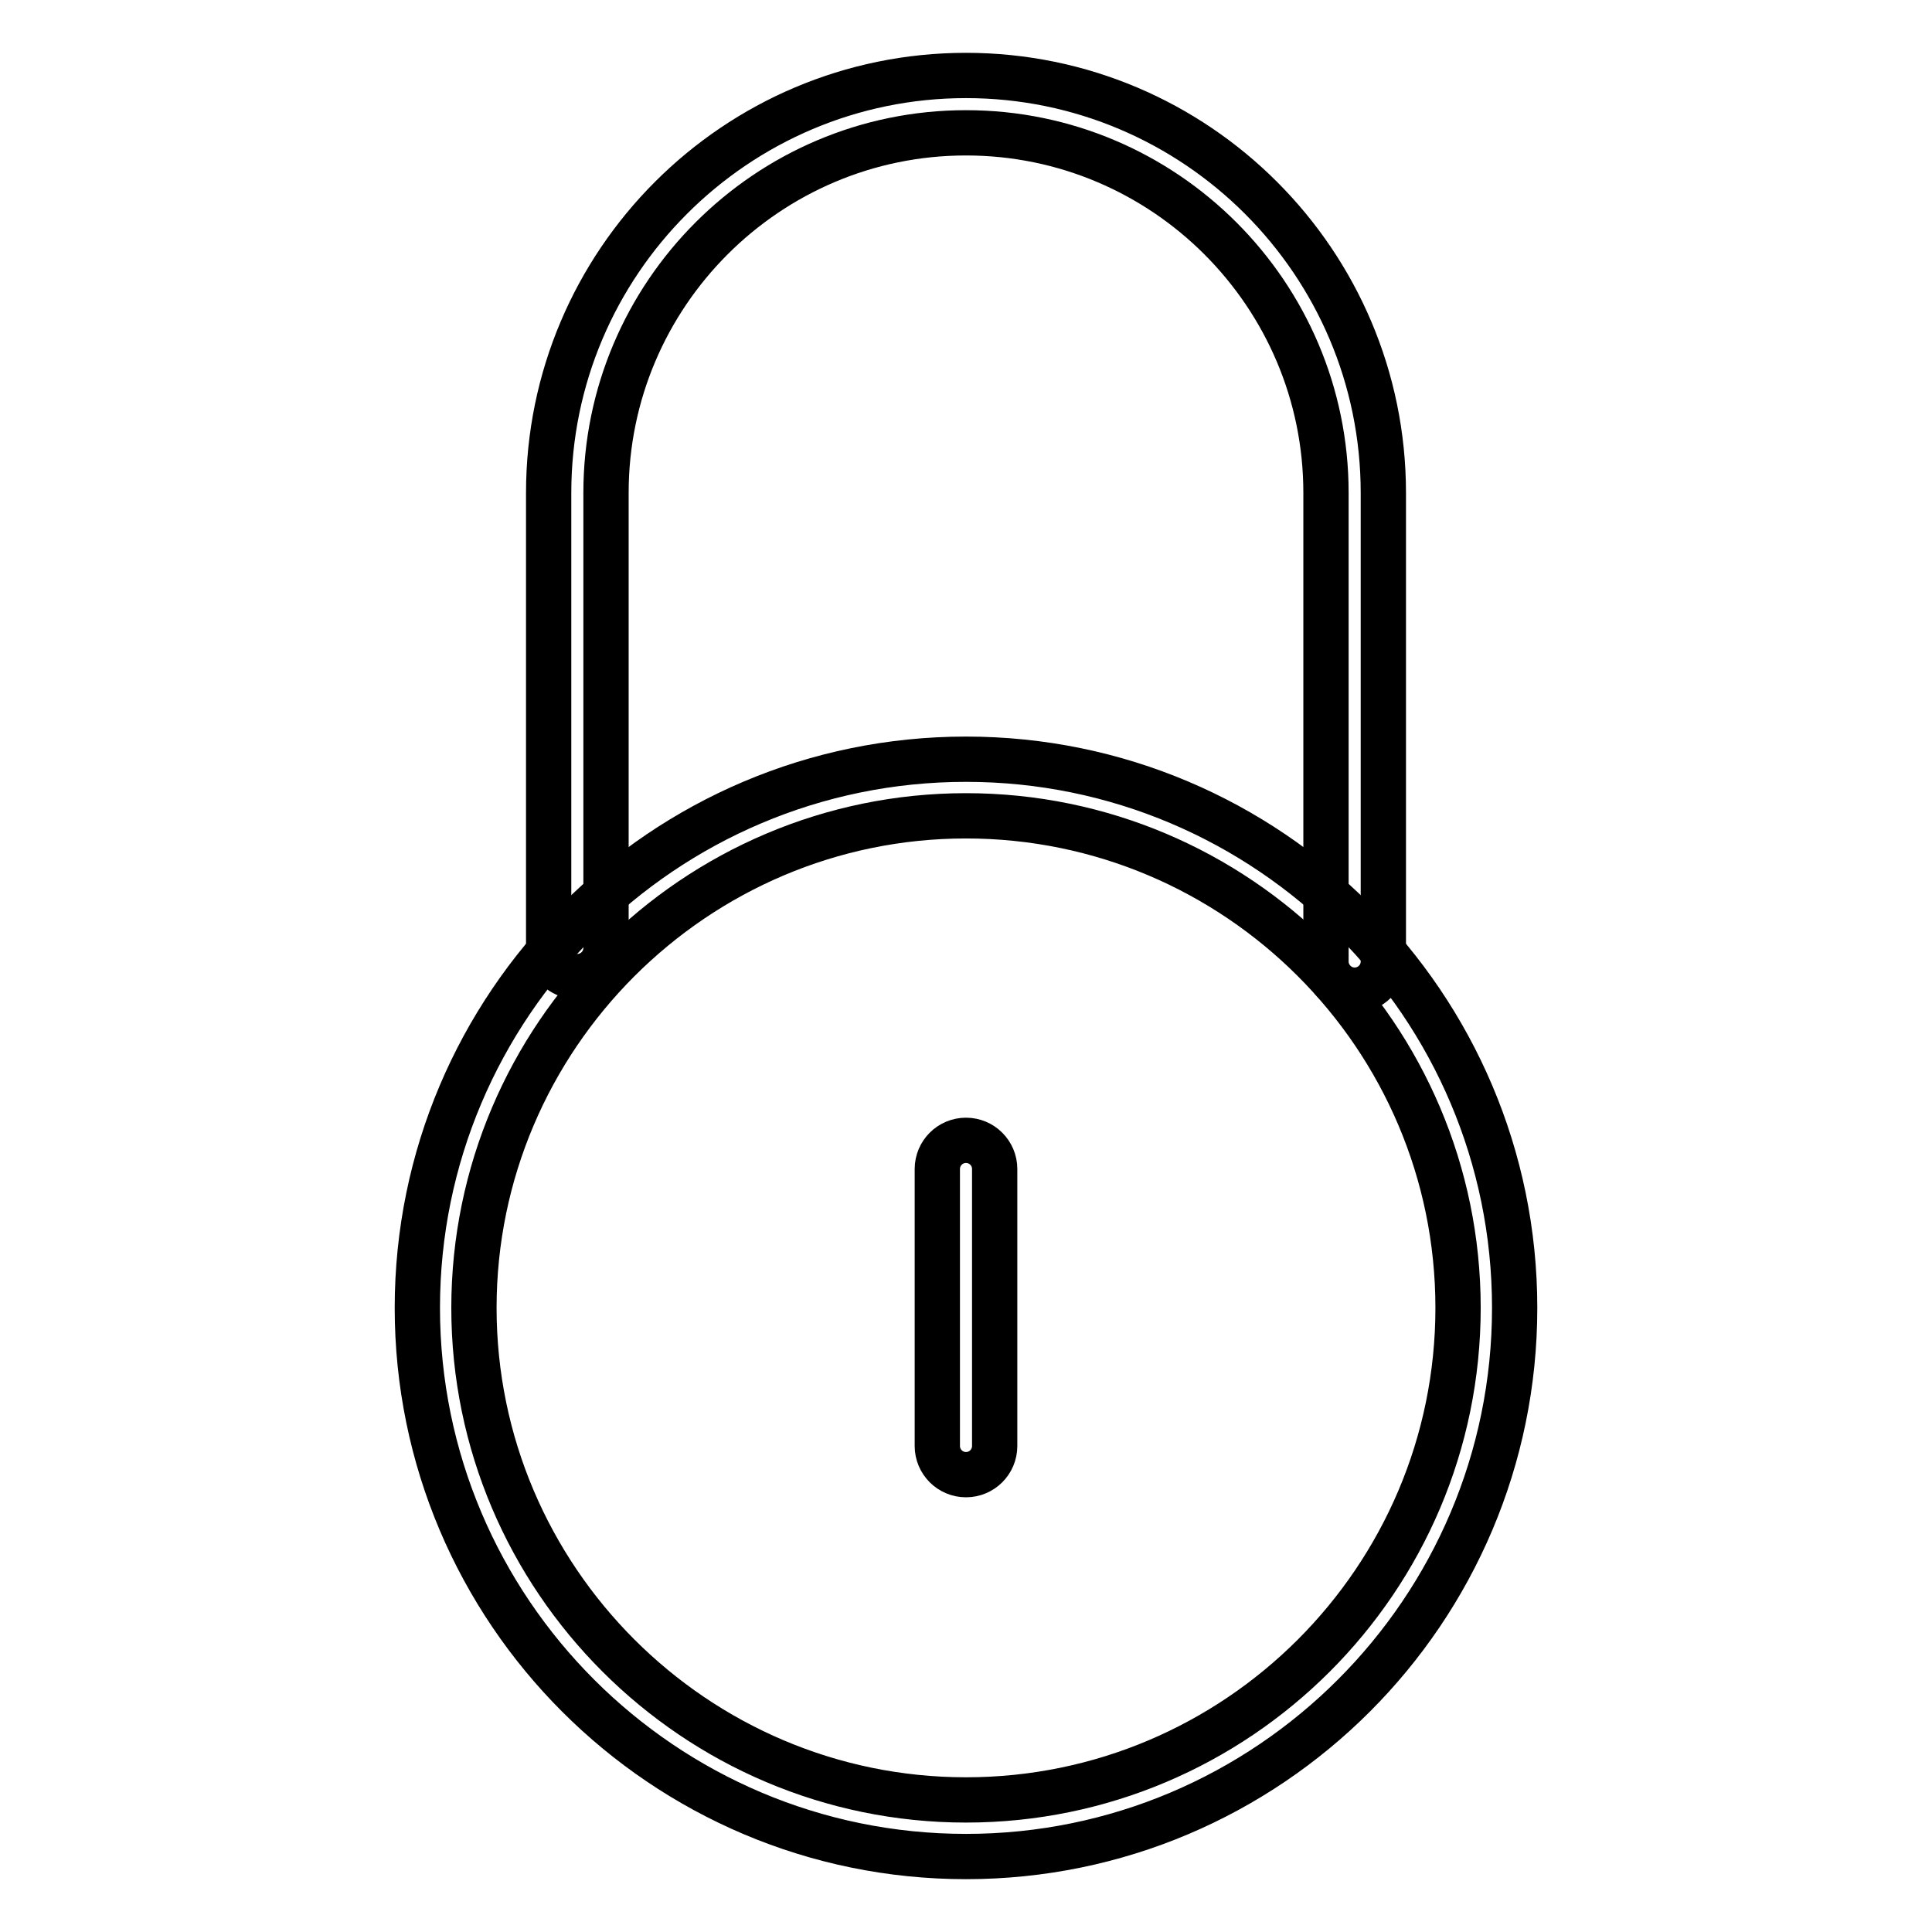 <?xml version="1.0" encoding="utf-8"?>
<!-- Svg Vector Icons : http://www.onlinewebfonts.com/icon -->
<!DOCTYPE svg PUBLIC "-//W3C//DTD SVG 1.1//EN" "http://www.w3.org/Graphics/SVG/1.1/DTD/svg11.dtd">
<svg version="1.1" xmlns="http://www.w3.org/2000/svg" xmlns:xlink="http://www.w3.org/1999/xlink" x="0px" y="0px" viewBox="0 0 256 256" enable-background="new 0 0 256 256" xml:space="preserve">
<g> <path stroke-width="6" fill-opacity="0" stroke="#000000"  d="M128,246c-40.1,0-72.7-32.6-72.7-72.7c0-40.1,32.6-72.7,72.7-72.7c40.1,0,72.7,32.6,72.7,72.7 S168.1,246,128,246z M128,108.1c-35.9,0-65.2,29.3-65.2,65.2c0,35.9,29.3,65.2,65.2,65.2c35.9,0,65.2-29.2,65.2-65.2 C193.2,137.3,163.9,108.1,128,108.1z"/> <path stroke-width="6" fill-opacity="0" stroke="#000000"  d="M179.5,131.2c-2.1,0-3.8-1.7-3.8-3.8V65.3c0-26.3-21.4-47.7-47.7-47.7S80.3,39,80.3,65.3v60.3 c0,2.1-1.7,3.8-3.8,3.8c-2.1,0-3.8-1.7-3.8-3.8V65.3C72.7,34.8,97.5,10,128,10c30.5,0,55.3,24.8,55.3,55.3v62.1 C183.3,129.5,181.6,131.2,179.5,131.2z M128,195.4c-2.1,0-3.8-1.7-3.8-3.8v-36.7c0-2.1,1.7-3.8,3.8-3.8c2.1,0,3.8,1.7,3.8,3.8v36.7 C131.8,193.7,130.1,195.4,128,195.4z"/></g>
</svg>